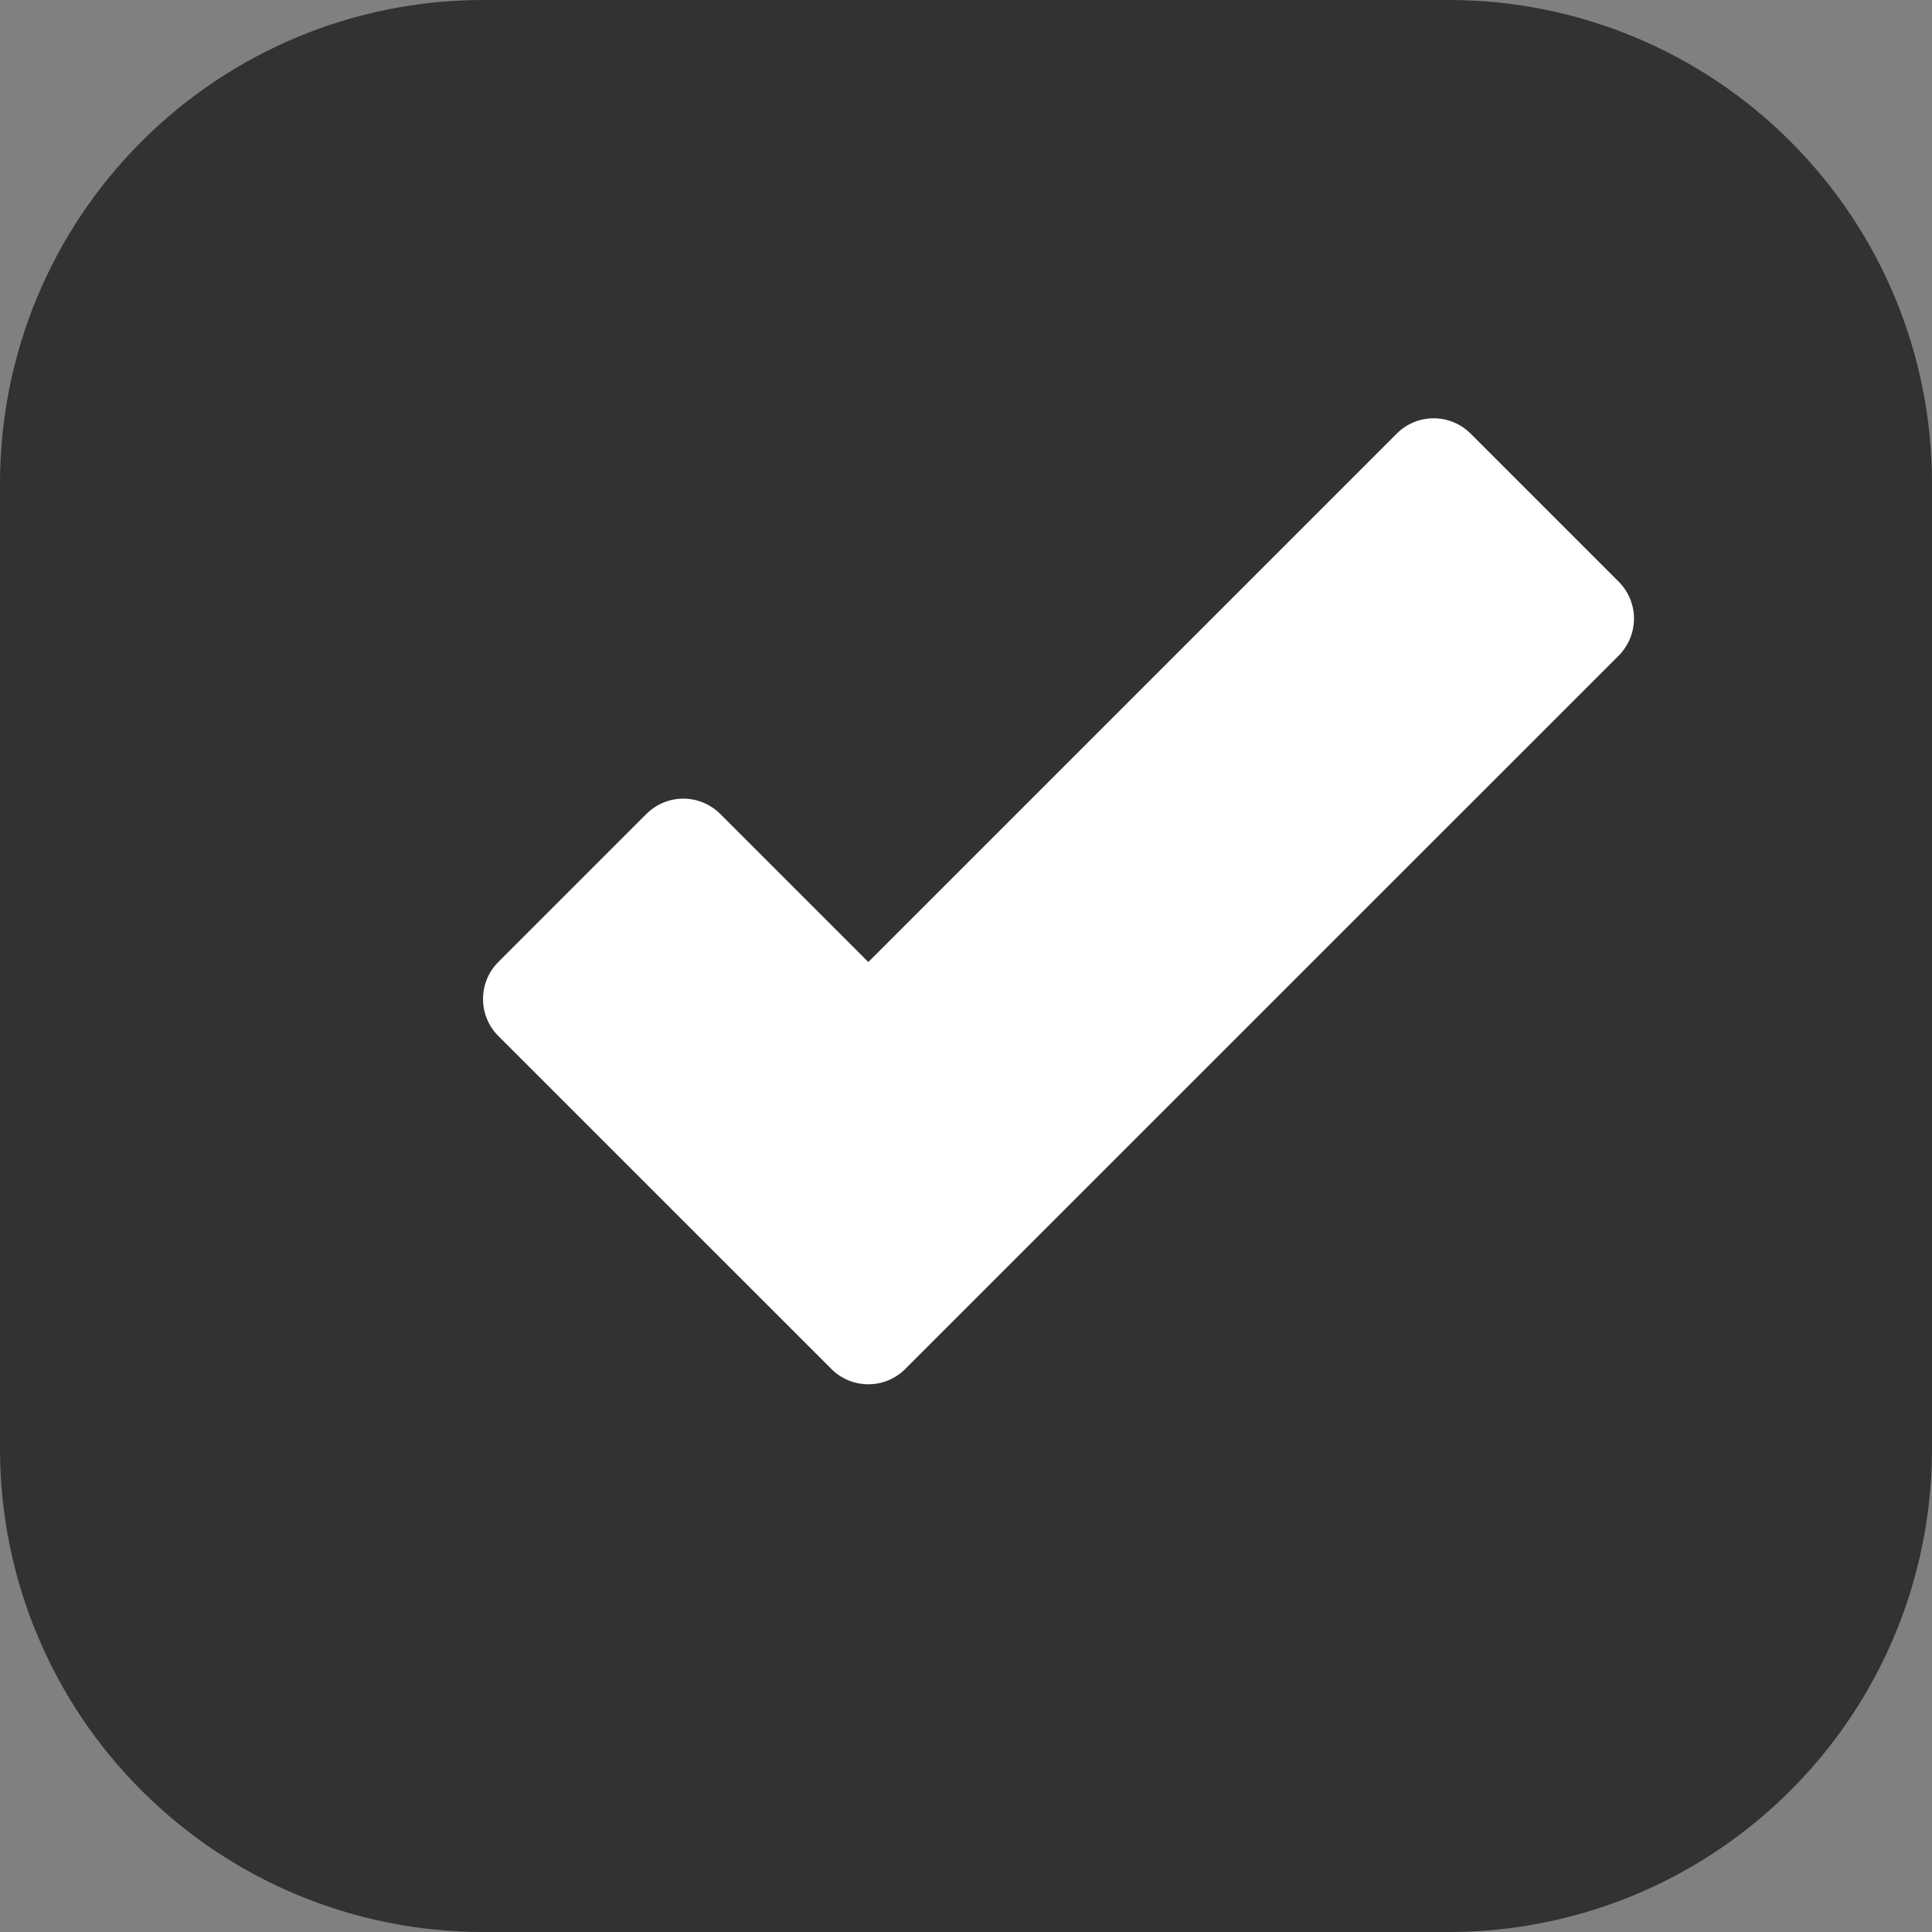 <?xml version="1.0" encoding="UTF-8"?> <svg xmlns="http://www.w3.org/2000/svg" width="16" height="16" viewBox="0 0 16 16" fill="none"><rect x="0" y="0" width="16" height="16" fill="#808080" stroke="none"/> <path fill-rule="evenodd" clip-rule="evenodd" d="M4 0C2.939 0 1.922 0.421 1.172 1.172C0.421 1.922 0 2.939 0 4V12C0 13.061 0.421 14.078 1.172 14.828C1.922 15.579 2.939 16 4 16H12C13.061 16 14.078 15.579 14.828 14.828C15.579 14.078 16 13.061 16 12V4C16 2.939 15.579 1.922 14.828 1.172C14.078 0.421 13.061 0 12 0H4ZM10.984 6.947C11.056 6.871 11.112 6.78 11.149 6.682C11.186 6.584 11.203 6.479 11.2 6.374C11.197 6.269 11.172 6.166 11.129 6.07C11.086 5.974 11.024 5.888 10.947 5.816C10.87 5.744 10.78 5.688 10.682 5.651C10.584 5.614 10.479 5.597 10.374 5.6C10.269 5.604 10.166 5.628 10.07 5.671C9.974 5.714 9.888 5.776 9.816 5.853L7.35 8.485L6.131 7.402C5.972 7.27 5.767 7.204 5.56 7.22C5.353 7.235 5.16 7.331 5.022 7.486C4.884 7.641 4.812 7.844 4.821 8.051C4.829 8.259 4.918 8.455 5.069 8.598L6.869 10.198C7.025 10.336 7.228 10.408 7.436 10.399C7.644 10.389 7.841 10.299 7.983 10.147L10.983 6.947H10.984Z" fill="#323232"></path> <path d="M6.885 11.337C6.966 11.419 7.076 11.464 7.191 11.464C7.306 11.464 7.416 11.419 7.497 11.337L13.405 5.43C13.486 5.348 13.532 5.238 13.532 5.123C13.532 5.008 13.486 4.898 13.405 4.817L12.179 3.591C12.01 3.422 11.736 3.422 11.567 3.591L7.191 7.967L5.965 6.741C5.884 6.66 5.774 6.614 5.659 6.614C5.544 6.614 5.434 6.66 5.353 6.741L4.127 7.967C3.958 8.136 3.958 8.41 4.127 8.58L6.885 11.337Z" fill="white"></path> </svg> 
